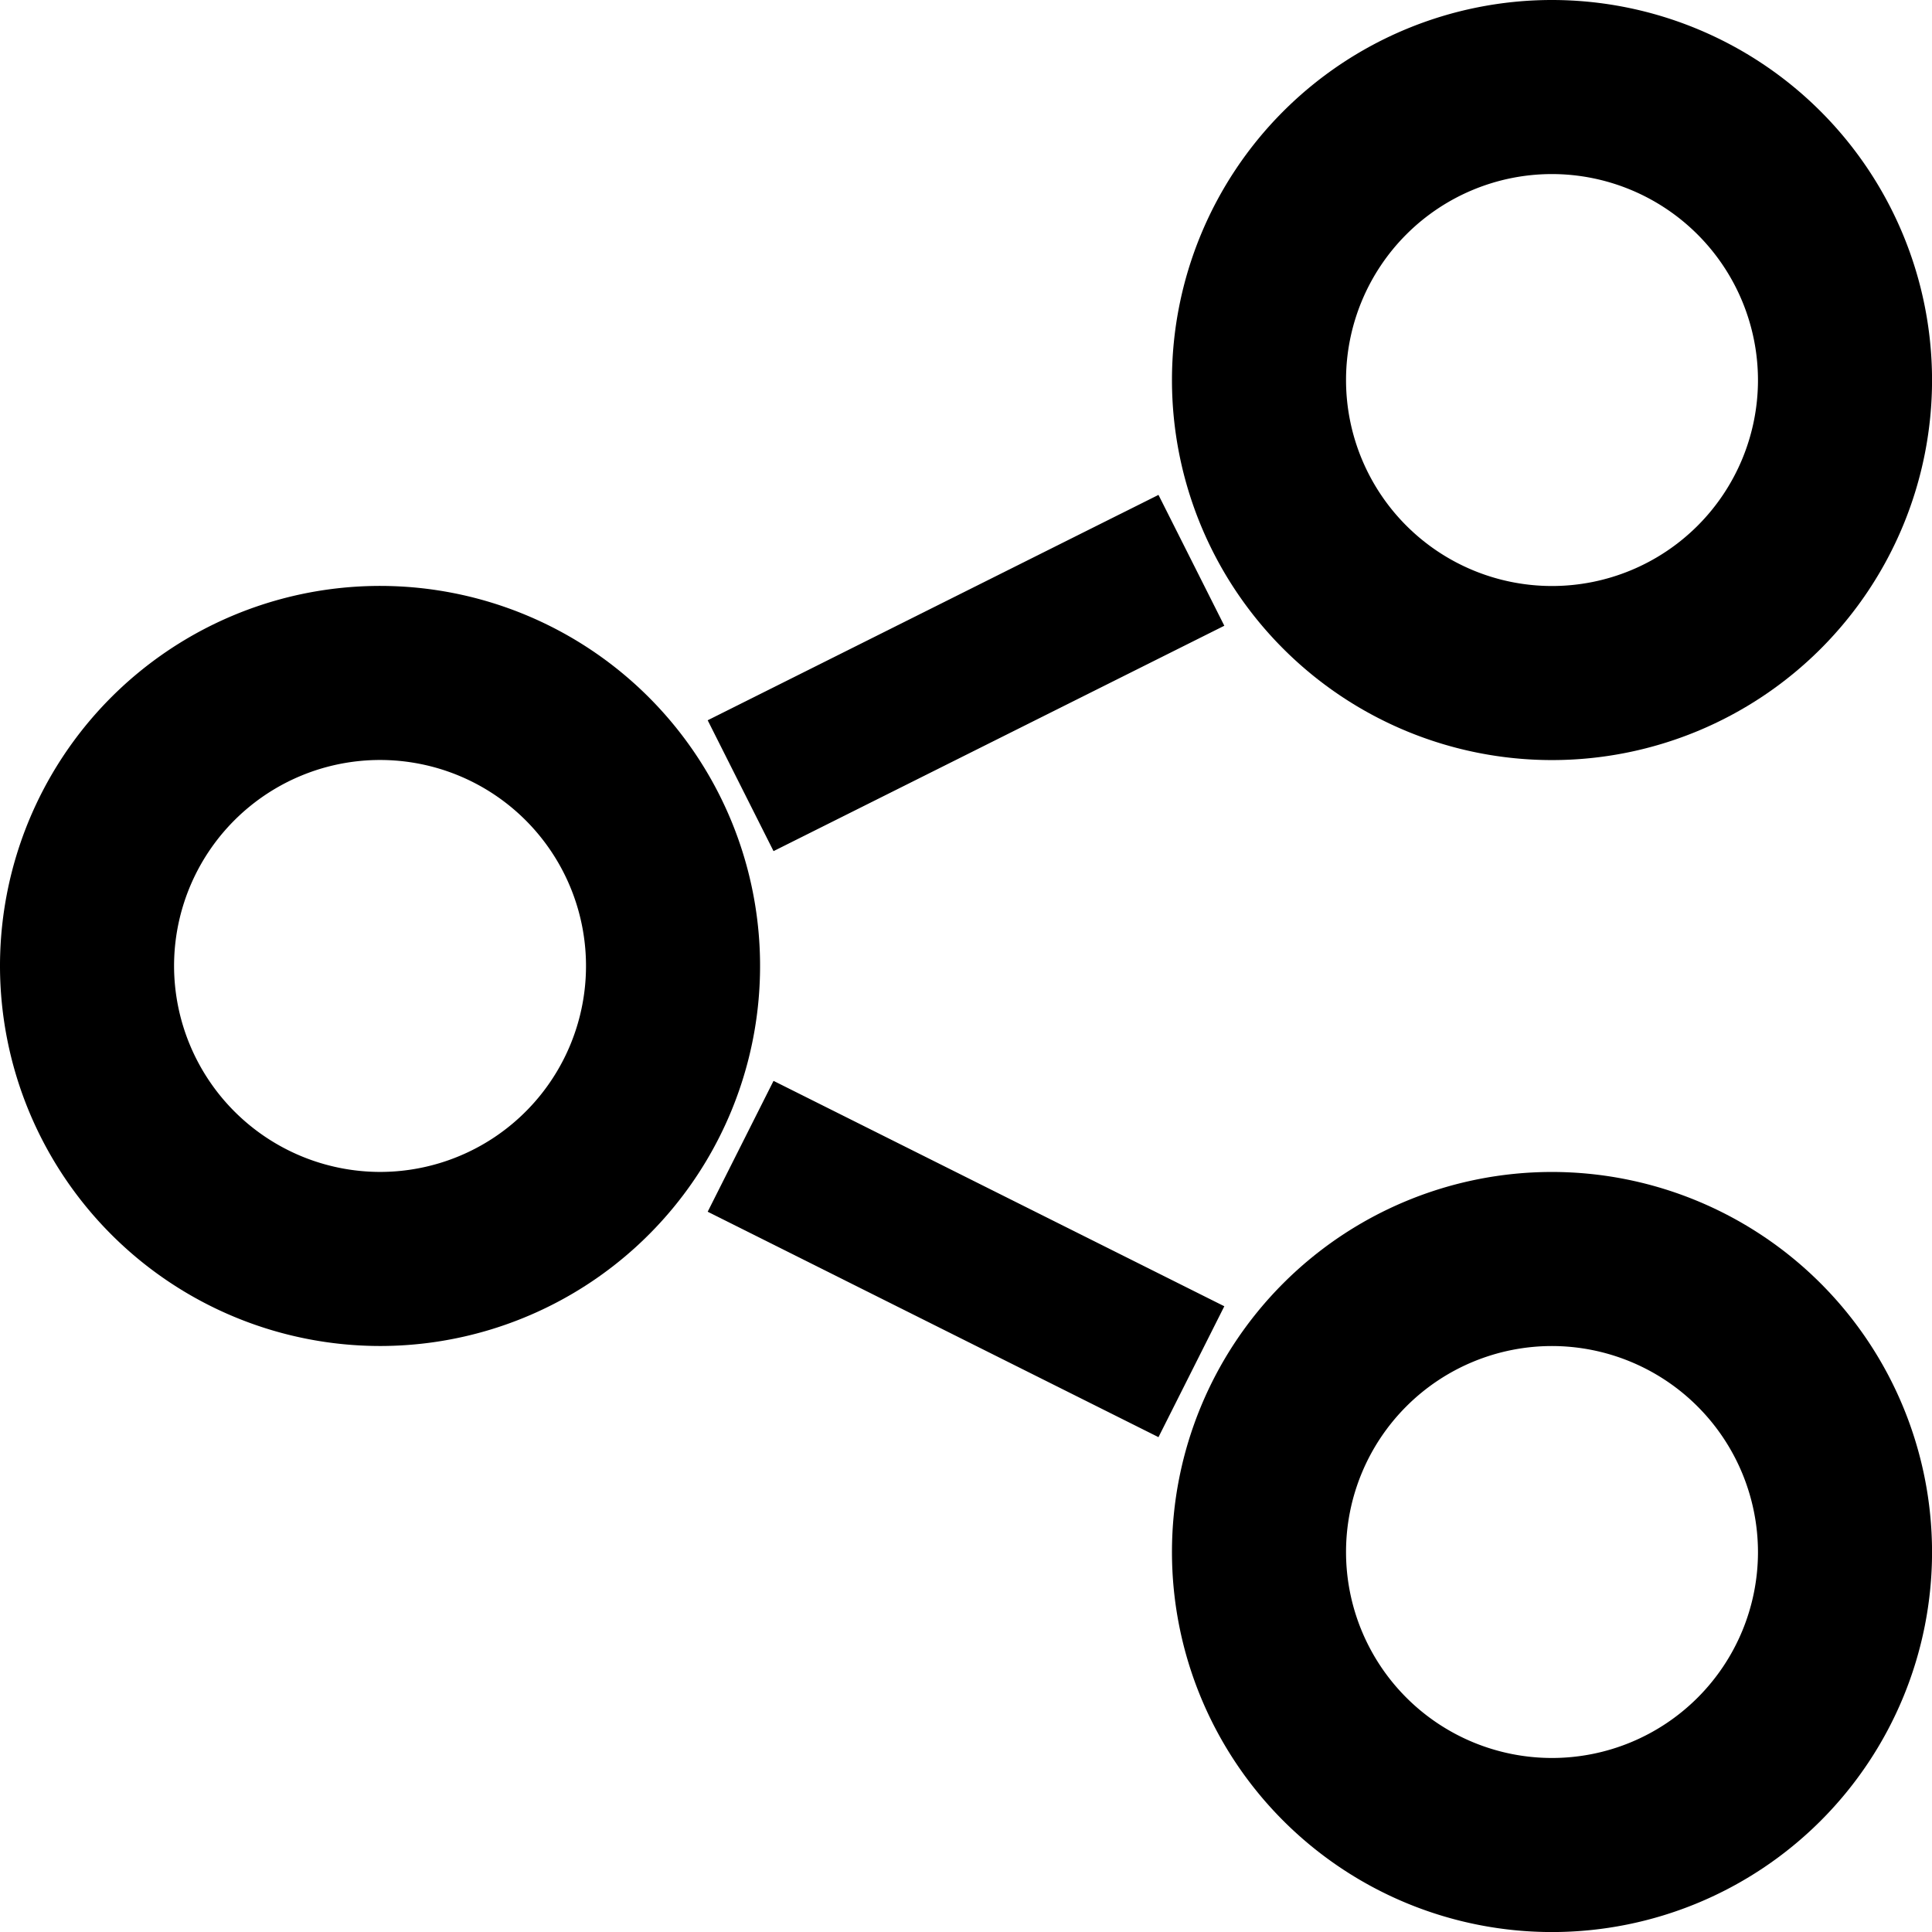 <svg xmlns="http://www.w3.org/2000/svg" width="44.396" height="44.396" viewBox="0 0 44.396 44.396">
  <g id="Group_3326" data-name="Group 3326" transform="translate(-169.374 -2344.697)">
    <path id="Path_6335" data-name="Path 6335" d="M104.733,209.465A6.733,6.733,0,1,0,98,202.733,6.74,6.74,0,0,0,104.733,209.465Z" transform="translate(73.374 2164.162)" fill="none" stroke="#000" stroke-width="4"/>
    <path id="Path_6336" data-name="Path 6336" d="M440.733,28a6.733,6.733,0,1,0,6.733,6.733A6.74,6.74,0,0,0,440.733,28Z" transform="translate(-235.695 2318.697)" fill="none" stroke="#000" stroke-width="4"/>
    <path id="Path_6337" data-name="Path 6337" d="M275.94,150.112l1.513,3.007,10.359-5.179-1.513-3.007Z" transform="translate(-90.304 2211.136)"/>
    <path id="Path_6338" data-name="Path 6338" d="M440.733,364a6.733,6.733,0,1,0,6.733,6.733A6.74,6.74,0,0,0,440.733,364Z" transform="translate(-235.695 2009.628)" fill="none" stroke="#000" stroke-width="4"/>
    <path id="Path_6339" data-name="Path 6339" d="M275.94,315.942l10.359,5.18,1.513-3.008-10.359-5.179Z" transform="translate(-90.304 2056.6)"/>
  </g>
</svg>
